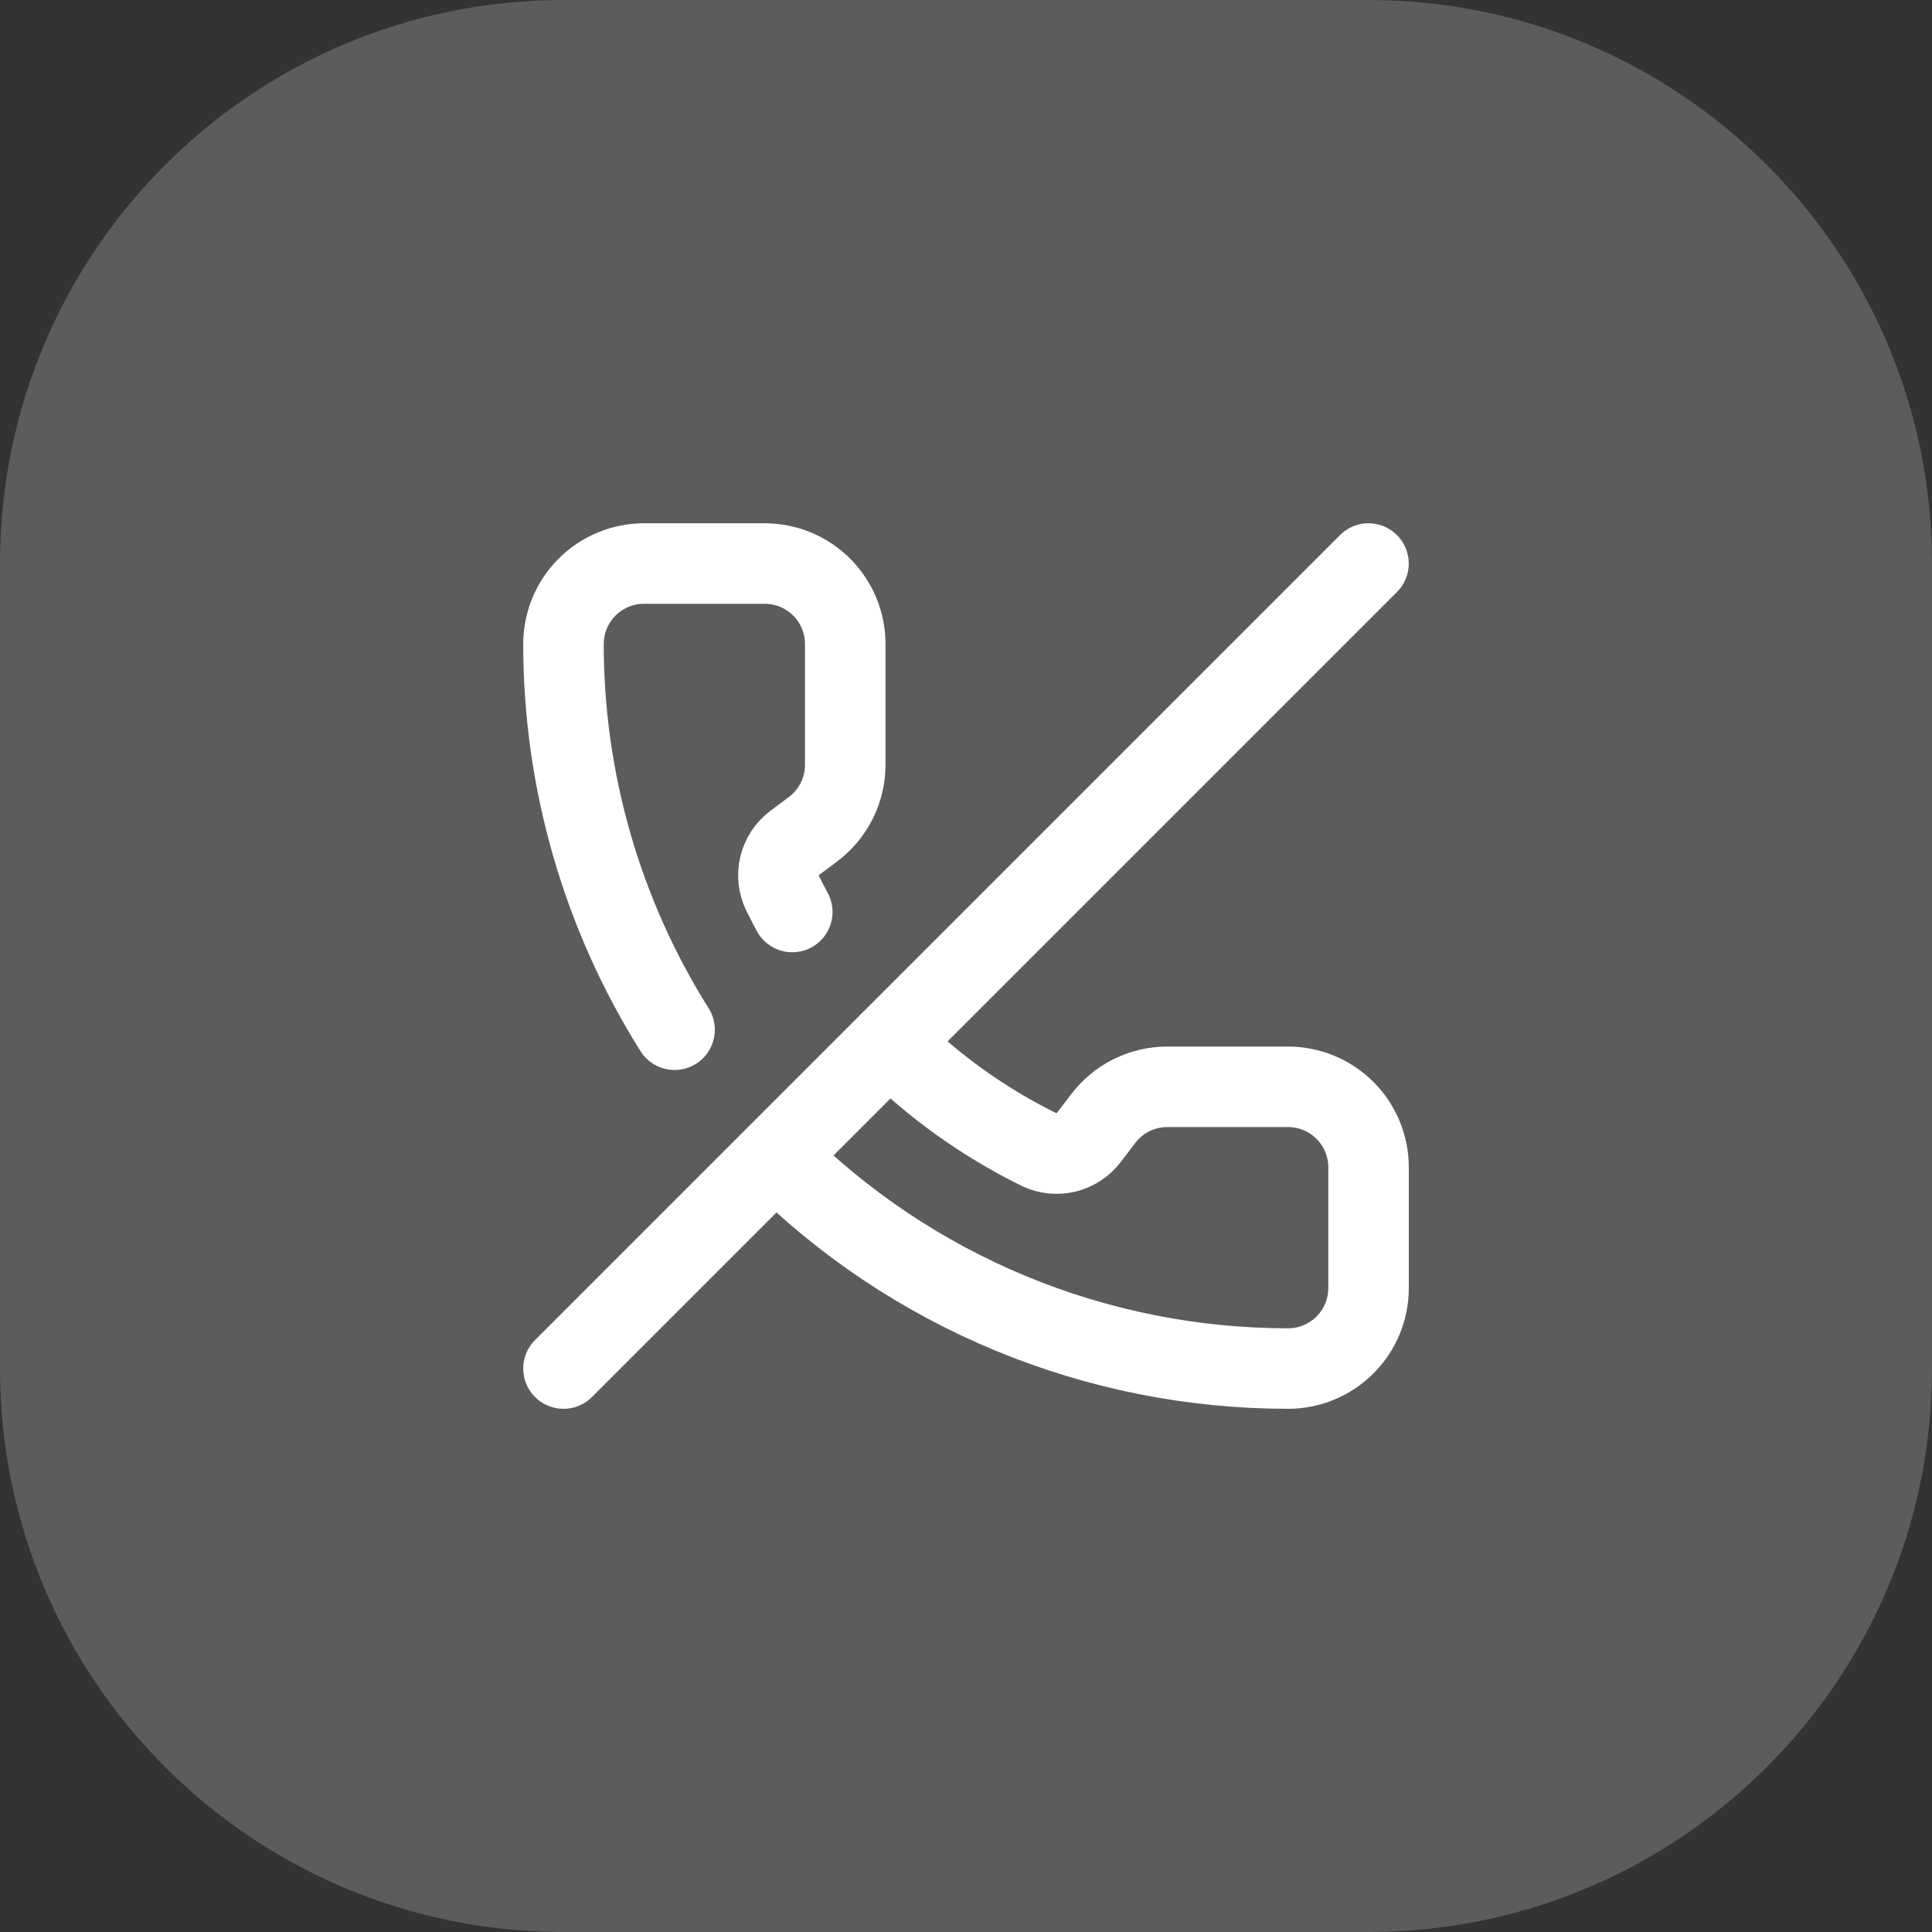 <svg width="64" height="64" viewBox="0 0 64 64" fill="none" xmlns="http://www.w3.org/2000/svg">
<rect x="0" y="0" width="64" height="64" fill="#333333" stroke="none"/>
<path d="M0 18.667C0 8.357 8.357 0 18.667 0H45.333C55.643 0 64 8.357 64 18.667V45.333C64 55.643 55.643 64 45.333 64H18.667C8.357 64 0 55.643 0 45.333V18.667Z" fill="white" fill-opacity="0.2"/>
<path d="M29.468 34.535C30.92 35.986 32.601 37.188 34.444 38.093C34.72 38.219 35.03 38.248 35.324 38.174C35.618 38.101 35.878 37.93 36.062 37.688L36.535 37.069C36.783 36.737 37.106 36.468 37.476 36.283C37.846 36.098 38.254 36.002 38.668 36.002H42.668C43.376 36.002 44.054 36.283 44.554 36.783C45.054 37.283 45.335 37.961 45.335 38.669V42.669C45.335 43.376 45.054 44.054 44.554 44.554C44.054 45.054 43.376 45.335 42.668 45.335C39.517 45.335 36.396 44.714 33.484 43.508C30.572 42.302 27.926 40.534 25.698 38.306" stroke="white" stroke-width="2.667" stroke-linecap="round" stroke-linejoin="round"/>
<path d="M45.333 18.668L18.666 45.335" stroke="white" stroke-width="2.667" stroke-linecap="round" stroke-linejoin="round"/>
<path d="M22.346 34.111C19.941 30.284 18.666 25.855 18.666 21.335C18.666 20.627 18.948 19.949 19.448 19.449C19.948 18.949 20.626 18.668 21.333 18.668H25.333C26.04 18.668 26.719 18.949 27.219 19.449C27.719 19.949 28 20.627 28 21.335V25.335C28 25.749 27.904 26.157 27.718 26.527C27.533 26.898 27.264 27.22 26.933 27.468L26.309 27.936C26.064 28.123 25.892 28.389 25.821 28.688C25.75 28.988 25.785 29.303 25.92 29.58C26.024 29.792 26.133 30.003 26.245 30.211" stroke="white" stroke-width="2.667" stroke-linecap="round" stroke-linejoin="round"/>
</svg>
